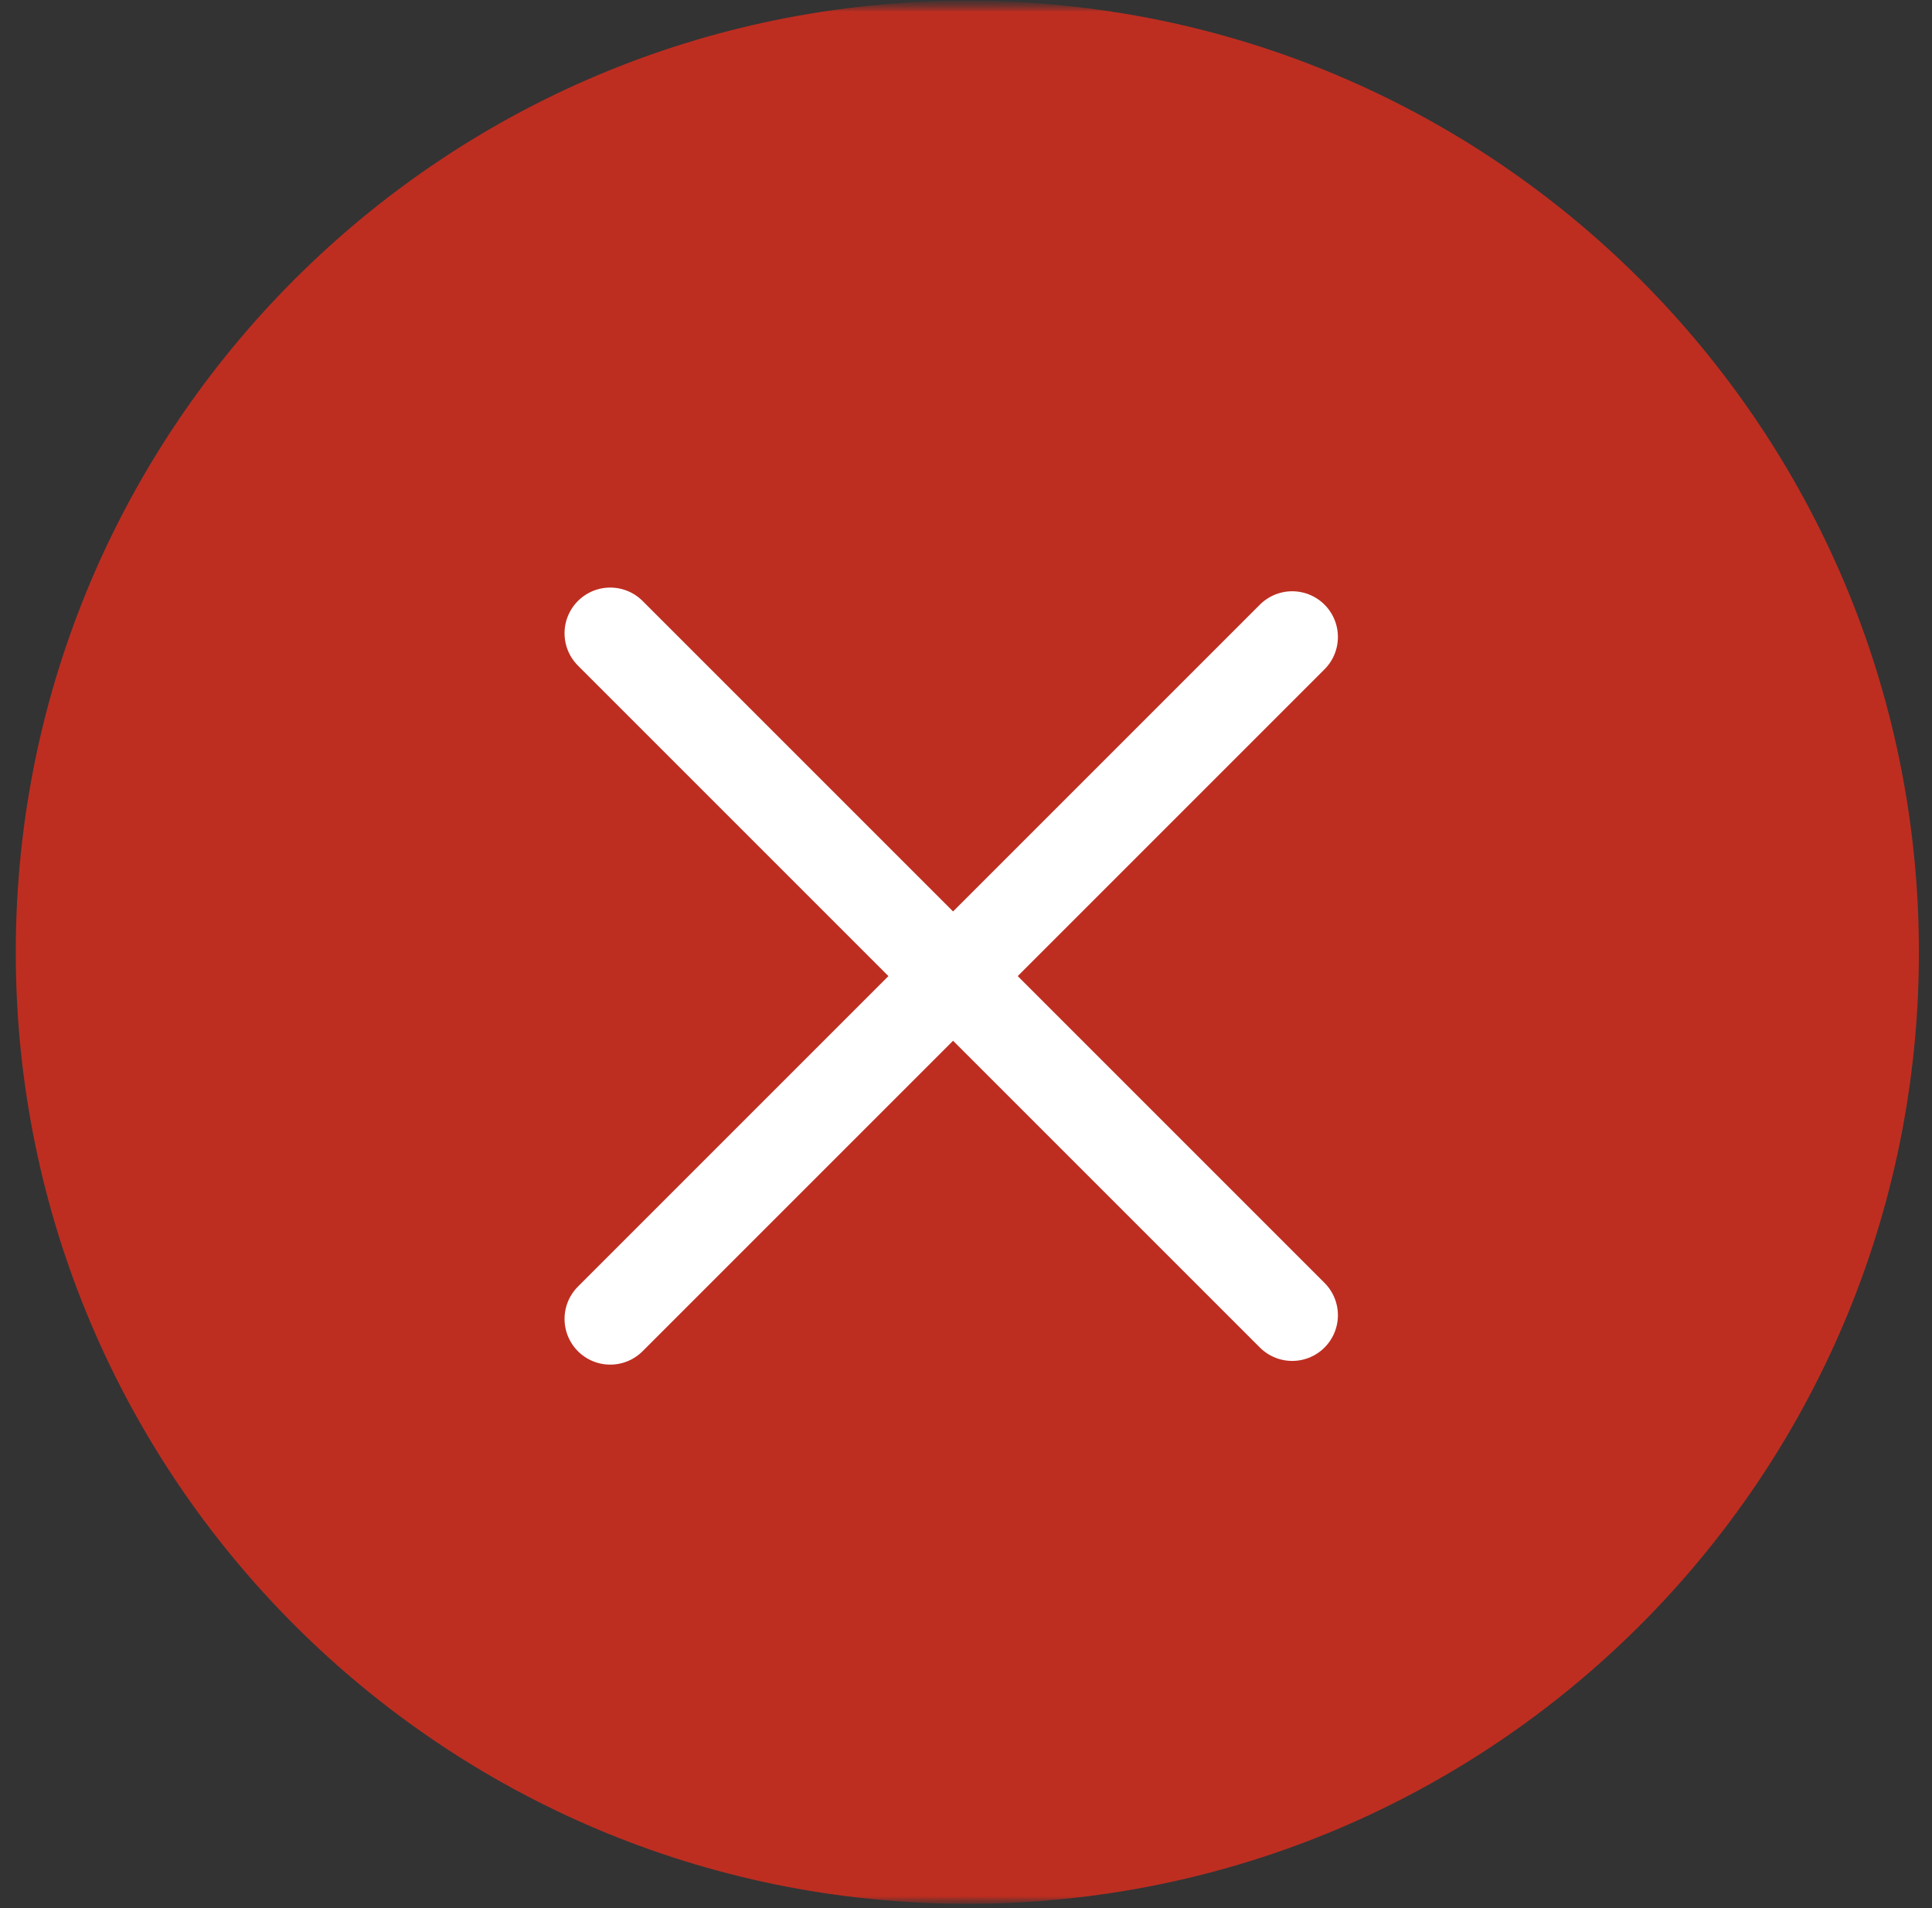 <svg width="81" height="80" viewBox="0 0 81 80" fill="none" xmlns="http://www.w3.org/2000/svg">
<rect x="0" y="0" width="81" height="80" fill="#333333" stroke="none"/>
<g clip-path="url(#clip0_21_28)">
<mask id="mask0_21_28" style="mask-type:luminance" maskUnits="userSpaceOnUse" x="0" y="0" width="81" height="80">
<path d="M81 0H0V80H81V0Z" fill="white"/>
</mask>
<g mask="url(#mask0_21_28)">
<mask id="mask1_21_28" style="mask-type:luminance" maskUnits="userSpaceOnUse" x="0" y="0" width="81" height="80">
<path d="M81 0H0V80H81V0Z" fill="white"/>
</mask>
<g mask="url(#mask1_21_28)">
<mask id="mask2_21_28" style="mask-type:luminance" maskUnits="userSpaceOnUse" x="0" y="0" width="81" height="80">
<path d="M81 0H0V80H81V0Z" fill="white"/>
</mask>
<g mask="url(#mask2_21_28)">
<path d="M80.451 39.925C80.451 17.892 62.589 0.031 40.556 0.031C18.523 0.031 0.661 17.892 0.661 39.925C0.661 61.959 18.523 79.82 40.556 79.82C62.589 79.82 80.451 61.959 80.451 39.925Z" fill="#BD2E21"/>
<path d="M25.585 26.551L54.176 55.142" stroke="white" stroke-width="3.833" stroke-linecap="round"/>
<path d="M54.176 26.706L25.585 55.297" stroke="white" stroke-width="3.833" stroke-linecap="round"/>
</g>
</g>
</g>
</g>
<defs>
<clipPath id="clip0_21_28">
<rect width="81" height="80" fill="white"/>
</clipPath>
</defs>
</svg>
